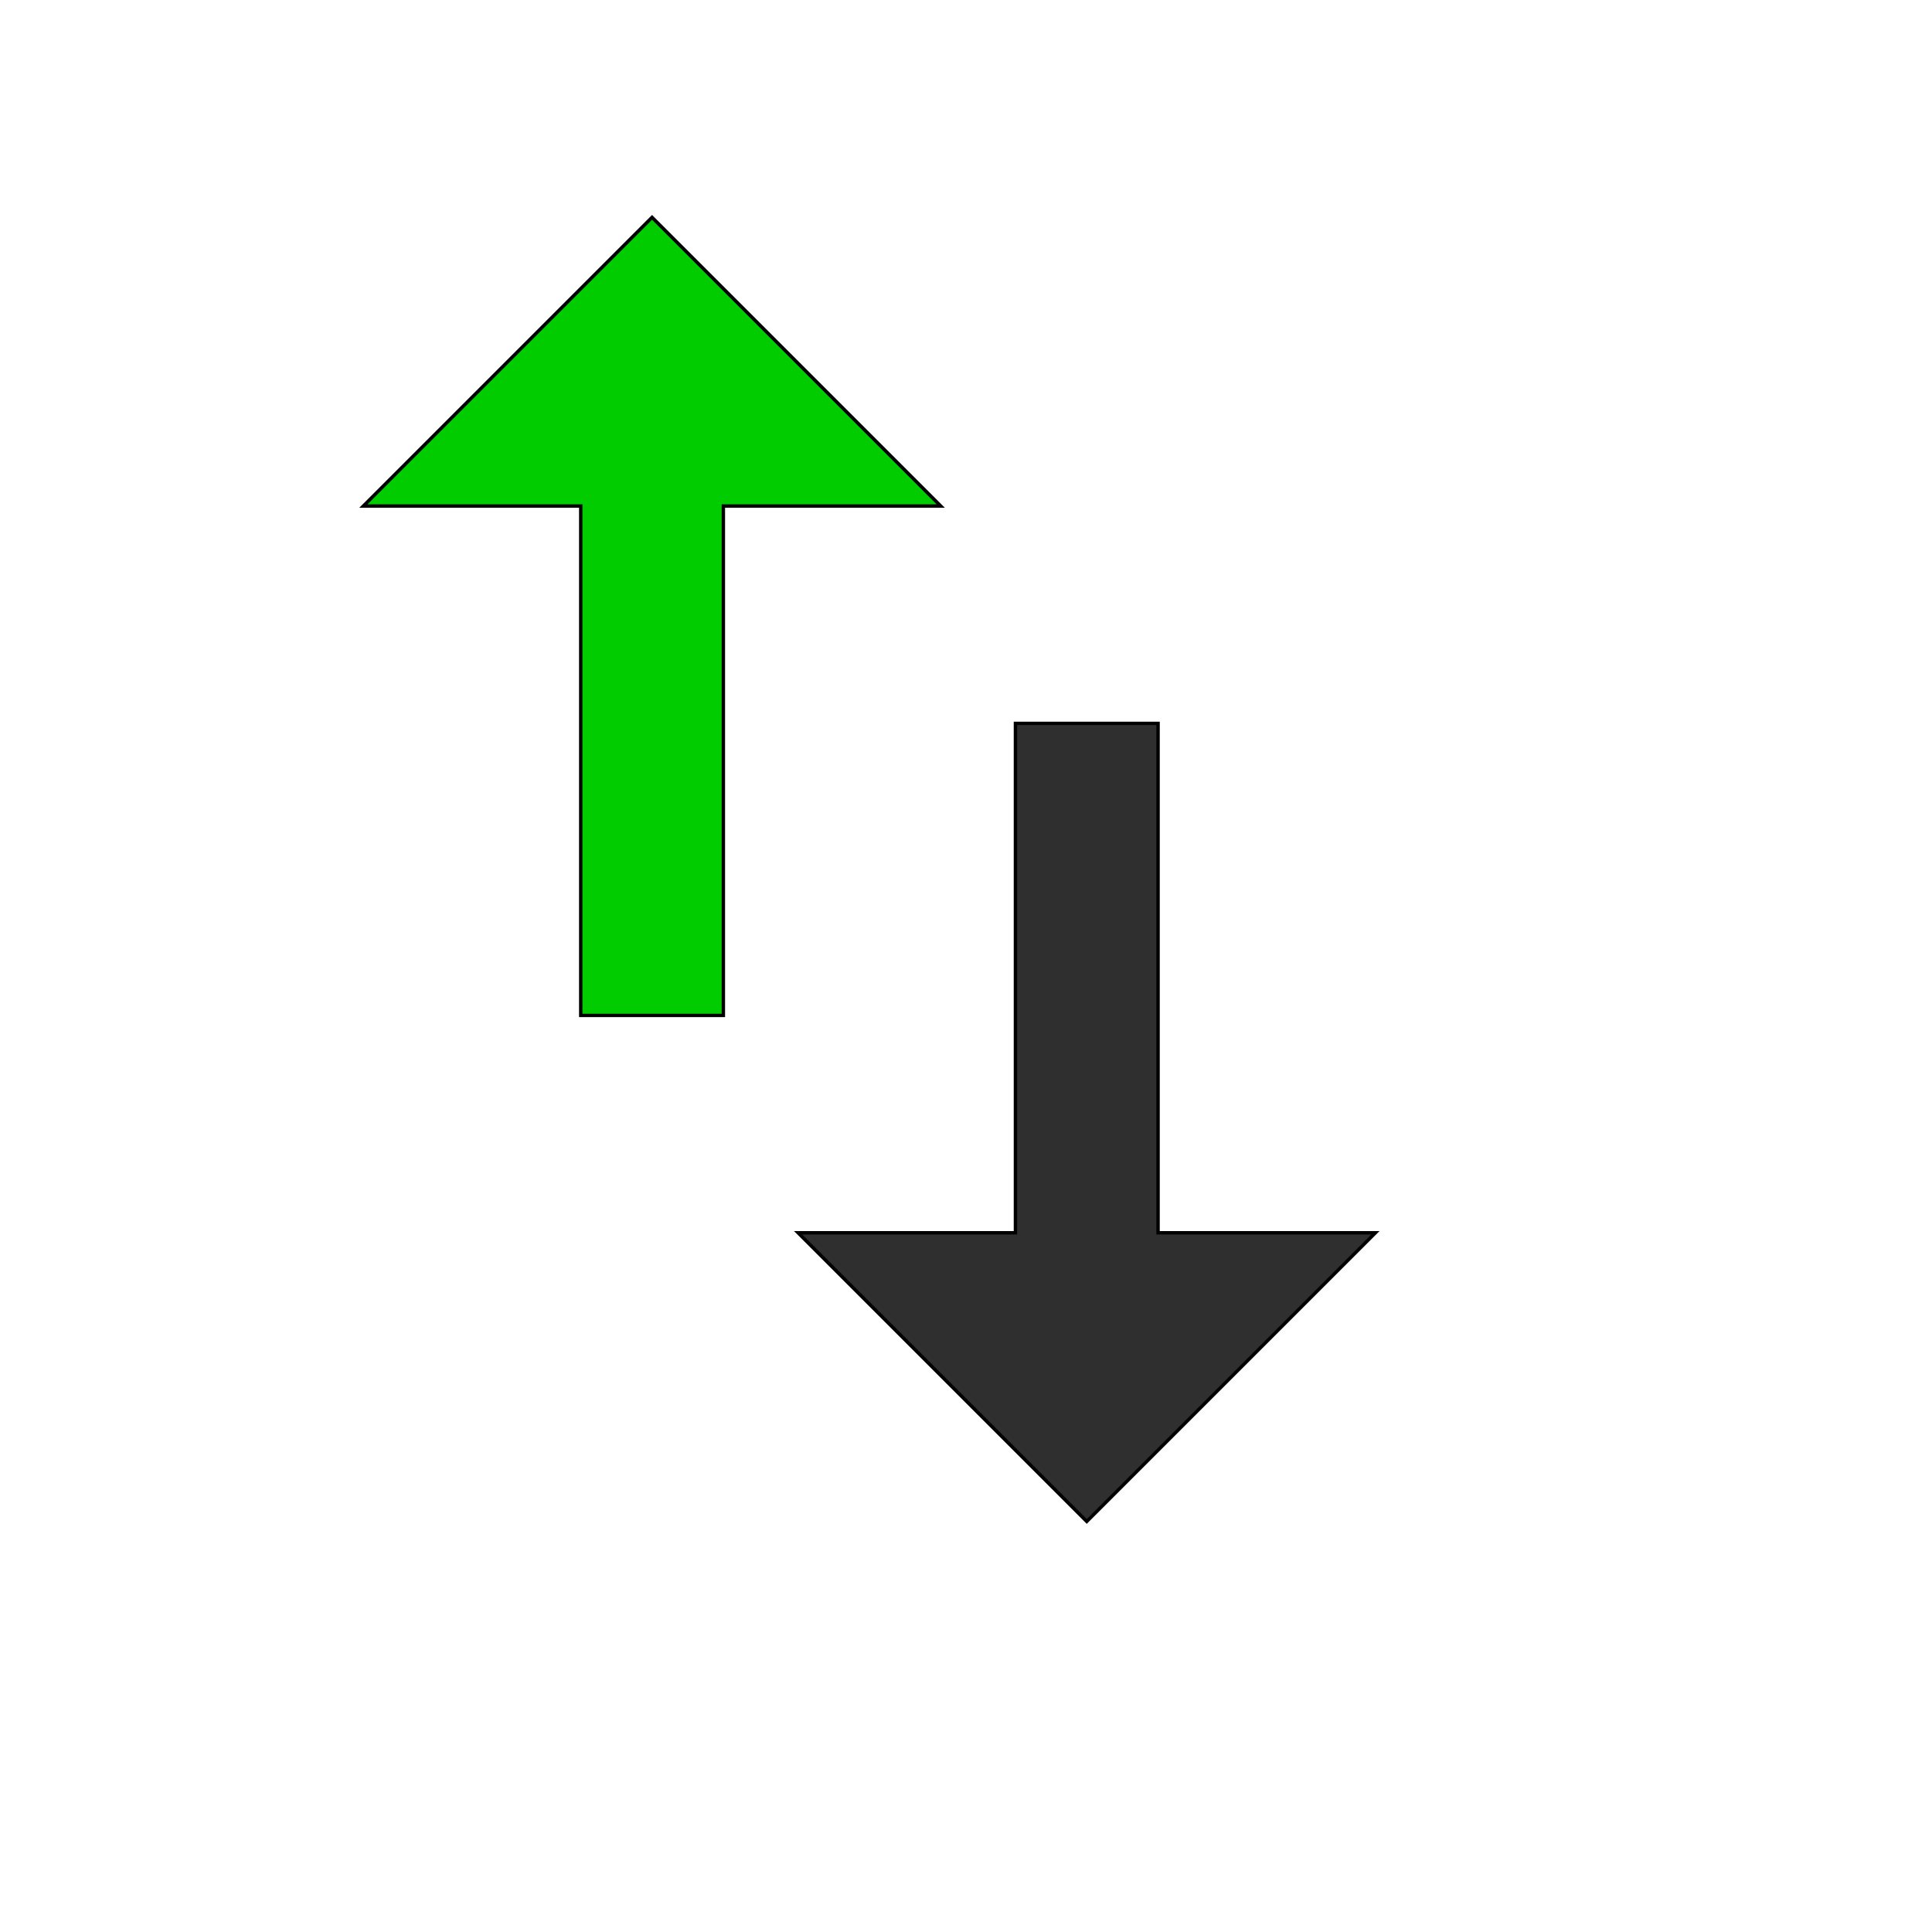 <svg id="th_wav_swap-vert" width="100%" height="100%" xmlns="http://www.w3.org/2000/svg" version="1.1" xmlns:xlink="http://www.w3.org/1999/xlink" xmlns:svgjs="http://svgjs.com/svgjs" preserveAspectRatio="xMidYMin slice" data-uid="wav_swap-vert" data-keyword="wav_swap-vert" viewBox="0 0 512 512" transform="matrix(0.9,0,0,0.9,0,0)" data-colors="[&quot;#00cc00&quot;,&quot;#2f2f2f&quot;,&quot;#2b3b47&quot;]"><path id="th_wav_swap-vert_1" d="M192 64L107 149L171 149L171 299L213 299L213 149L277 149L192 64Z " fill-rule="evenodd" fill="#00cc00" stroke-width="1" stroke="#000000"></path><path id="th_wav_swap-vert_0" d="M341 363L341 213L299 213L299 363L235 363L320 448L405 363L341 363Z " fill-rule="evenodd" fill="#2f2f2f" stroke-width="1" stroke="#000000"></path><defs id="SvgjsDefs20100" fill="#2b3b47"></defs></svg>